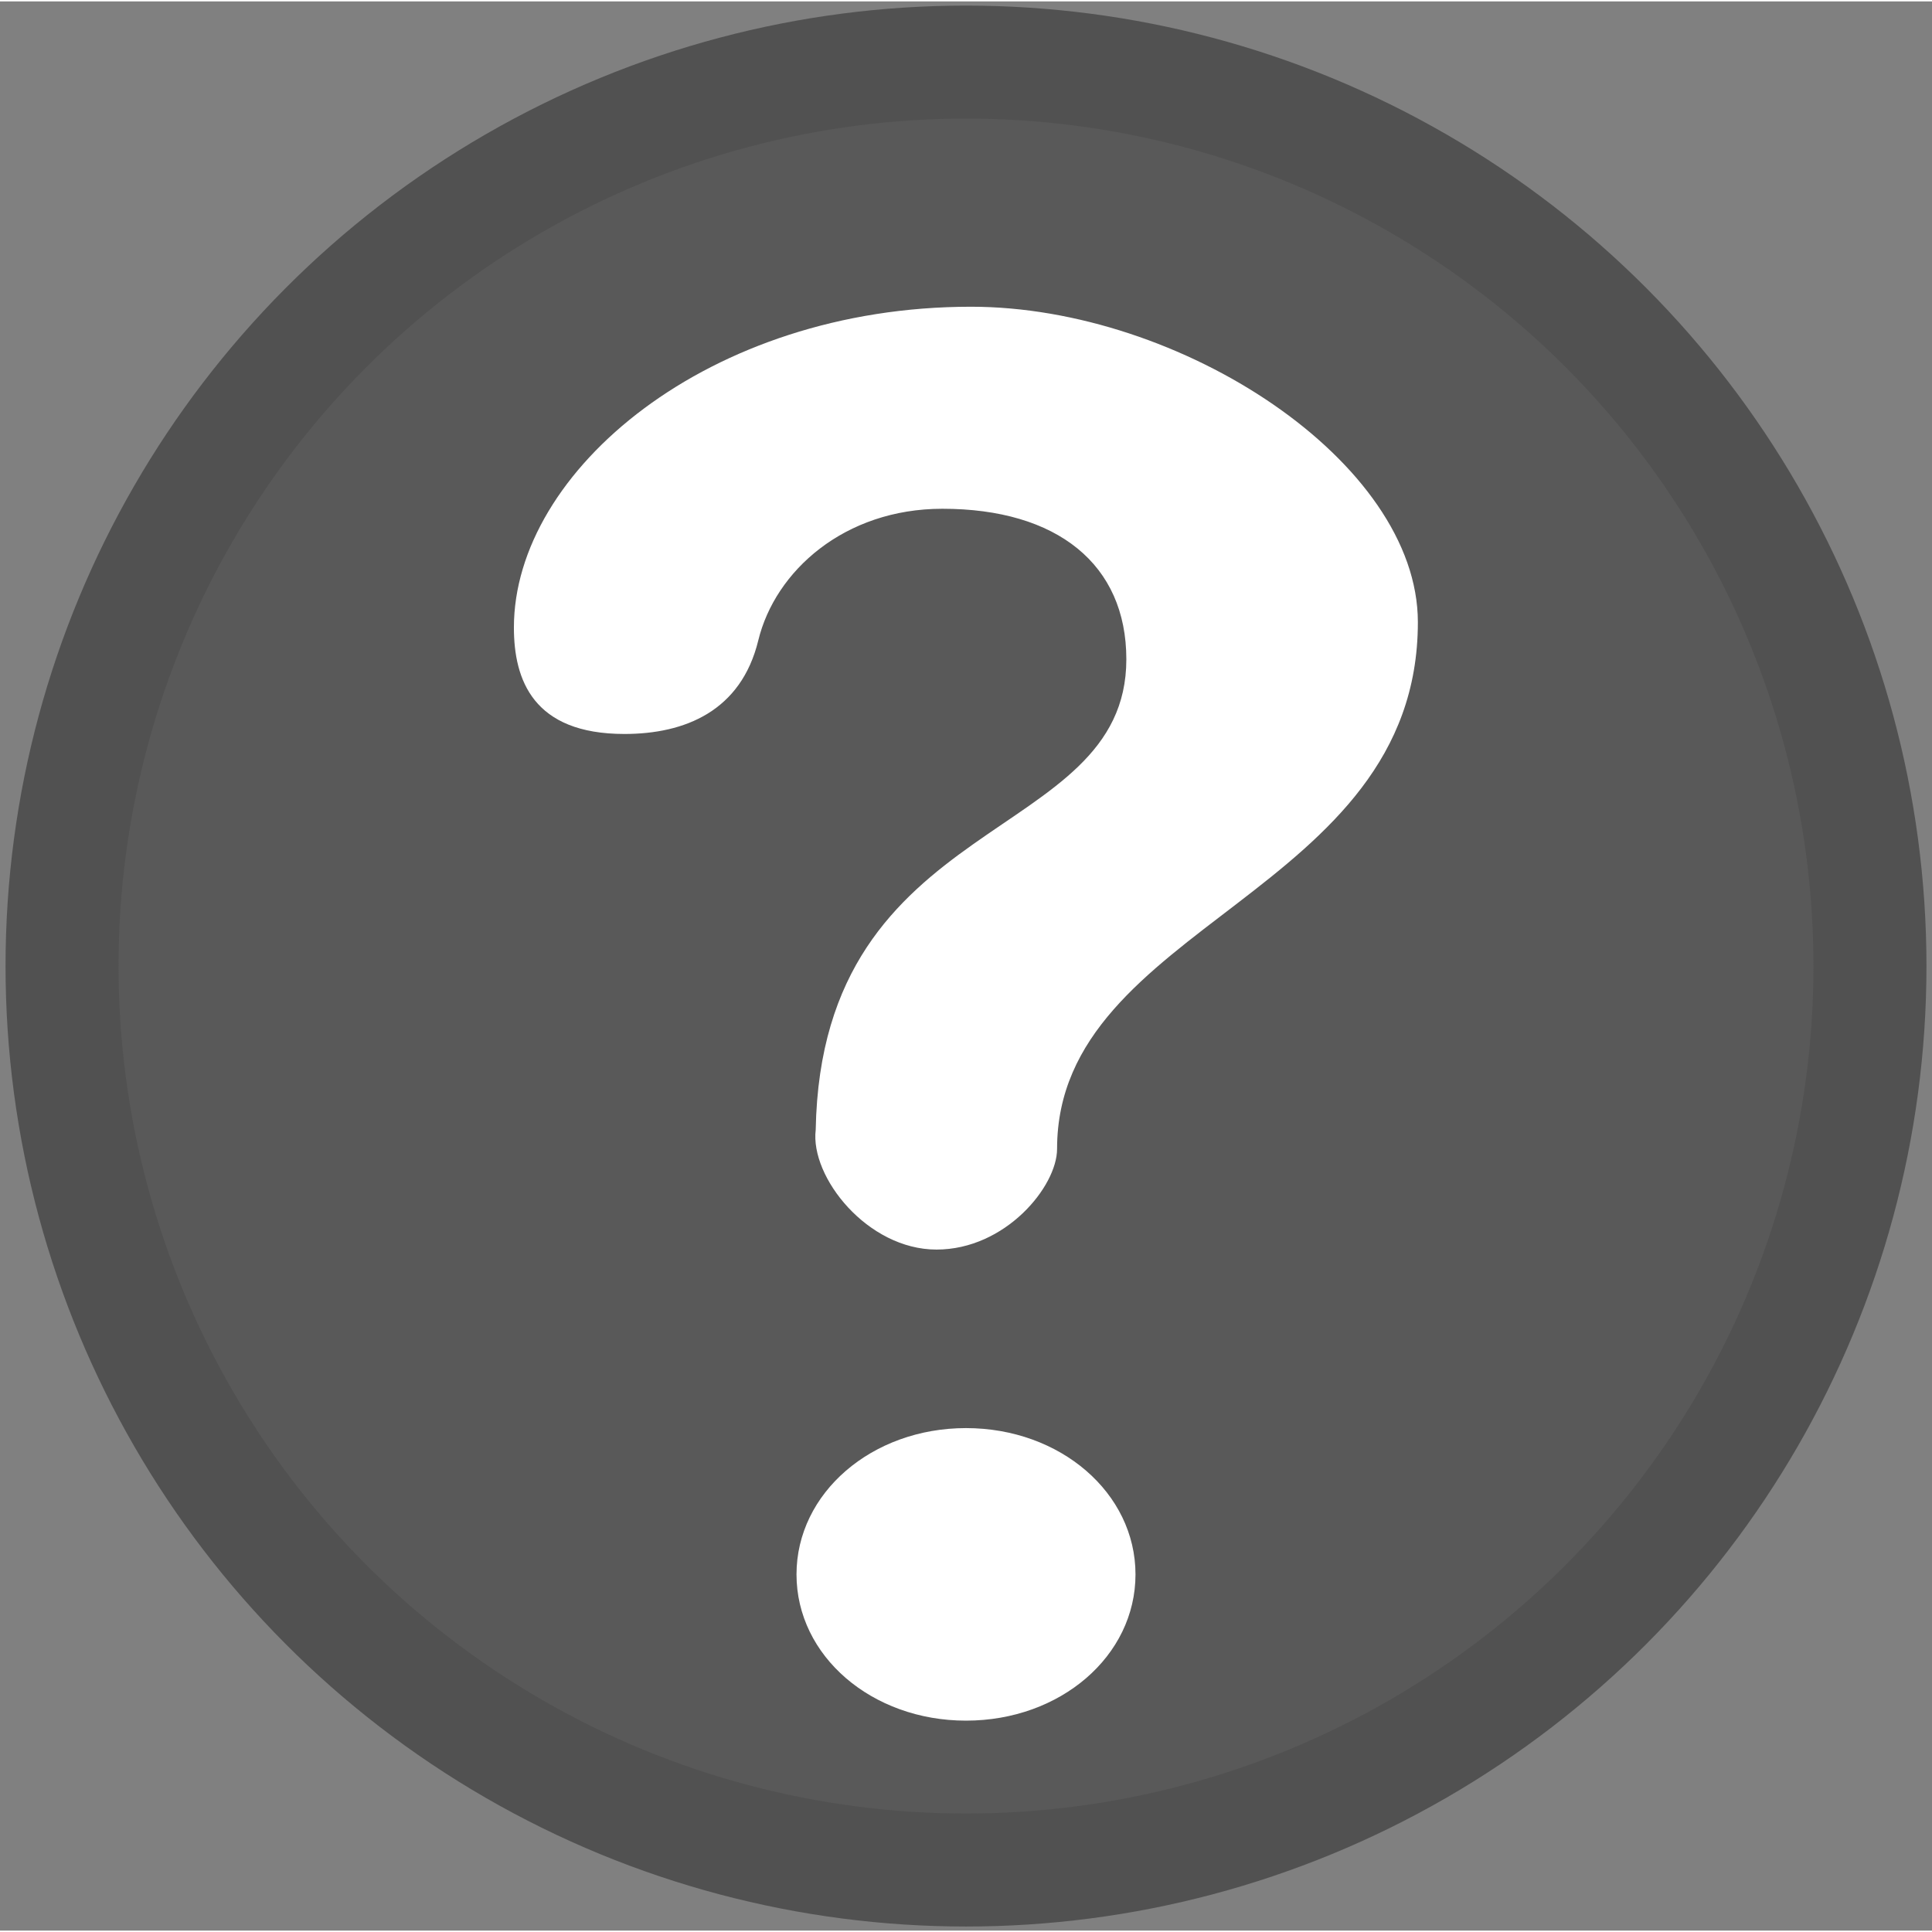<svg id="aide" xmlns="http://www.w3.org/2000/svg" width="12" height="12" viewBox="0 0 17.098 17.073"><rect x="0" y="0" width="17.098" height="17.073" fill="#808080" stroke="none"/><circle fill="#595959" stroke="#515151" stroke-miterlimit="10" cx="8.549" cy="8.537" r="8"/><path fill="#FFF" d="M8.288 11.046c-.611 0-1.12-.642-1.069-1.06.051-2.832 2.749-2.52 2.749-4.164 0-.84-.612-1.332-1.628-1.332-.867 0-1.48.551-1.629 1.164-.152.626-.649.829-1.185.829-.808 0-.978-.479-.978-.942 0-1.386 1.725-2.839 4.045-2.839 1.855 0 3.955 1.372 3.955 2.792 0 2.417-3.193 2.661-3.193 4.661 0 .333-.457.891-1.067.891z"/><g><path fill="#FFF" d="M8.549 15.215c-.834 0-1.5-.572-1.5-1.294 0-.72.666-1.295 1.5-1.295.836 0 1.5.575 1.5 1.295 0 .722-.664 1.294-1.5 1.294z"/></g></svg>